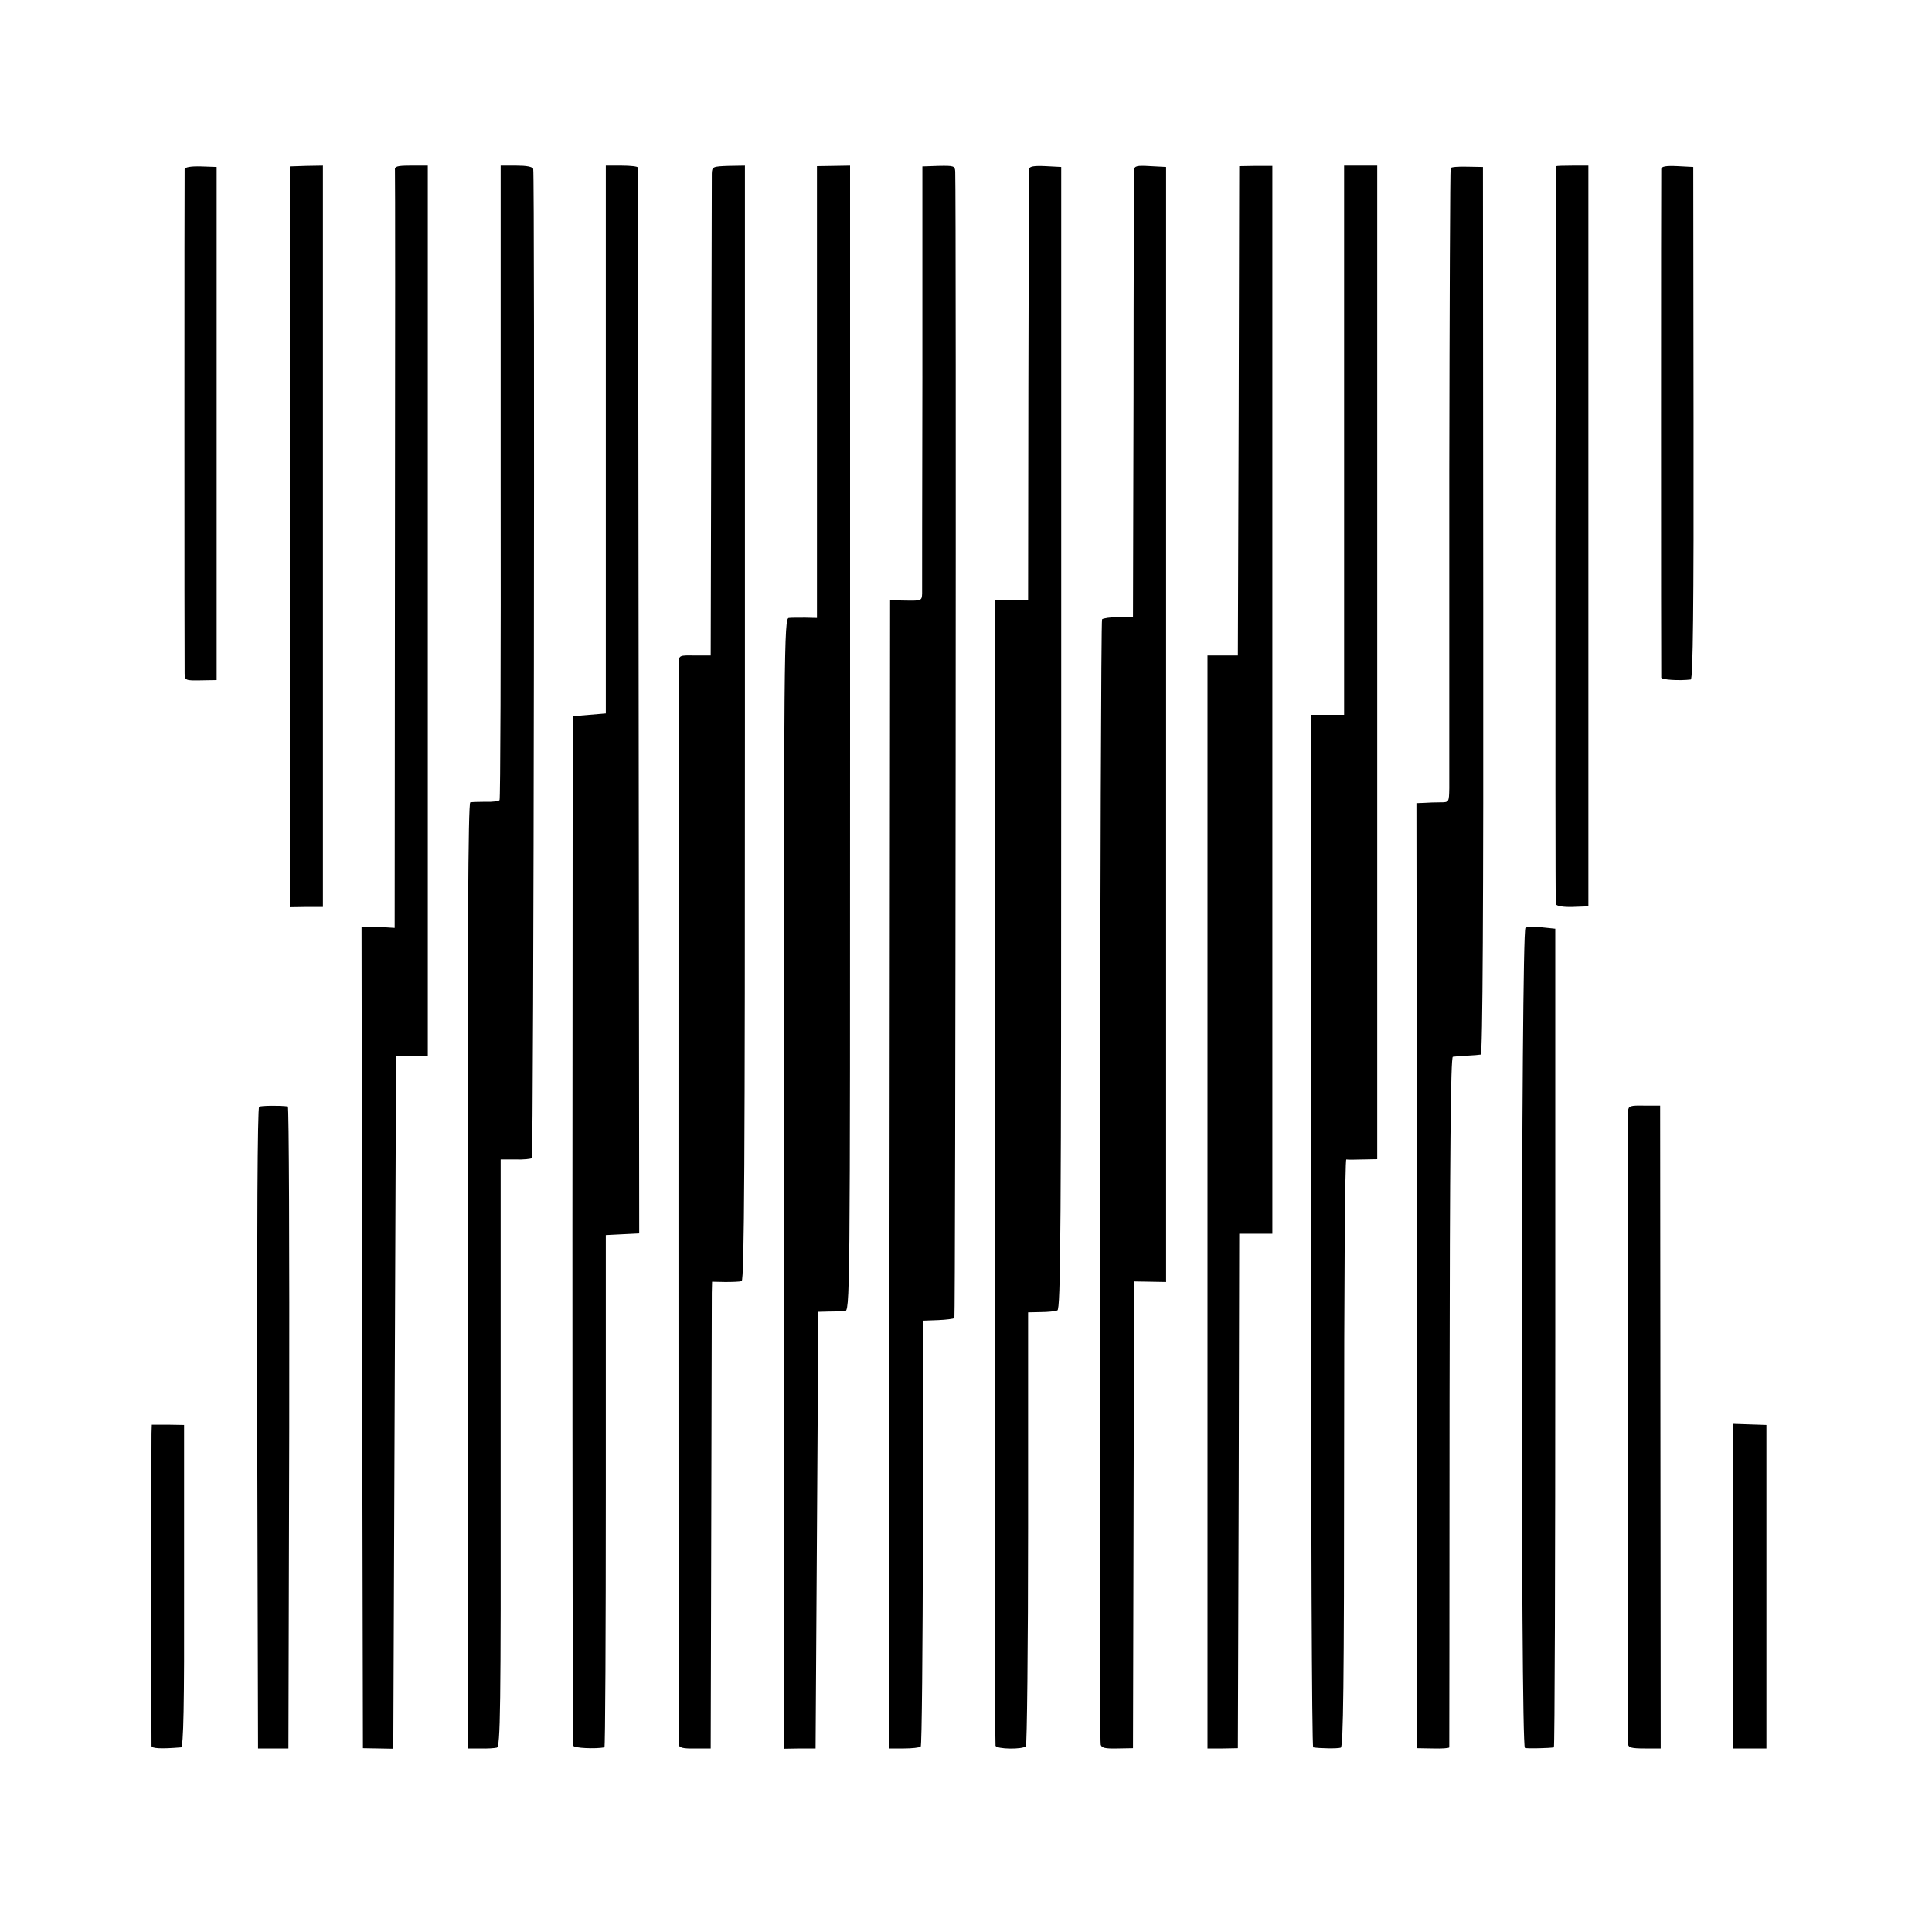 <?xml version="1.0" standalone="no"?>
<!DOCTYPE svg PUBLIC "-//W3C//DTD SVG 20010904//EN"
 "http://www.w3.org/TR/2001/REC-SVG-20010904/DTD/svg10.dtd">
<svg version="1.0" xmlns="http://www.w3.org/2000/svg"
 width="700pt" height="700pt" viewBox="0 0 700 700"
 preserveAspectRatio="xMidYMid meet">
<g transform="translate(0,700) scale(0.1,-0.1)"
fill="#000000" stroke="none">
<path d="M669 6387 c-1 -15 -1 -1794 0 -1828 1 -24 3 -25 59 -24 l57 1 0 929
0 930 -57 2 c-38 1 -58 -3 -59 -10z"/>
<path d="M1050 5055 l0 -1342 60 1 60 0 0 1343 0 1343 -60 -1 -60 -2 0 -1342z"/>
<path d="M1431 6383 c1 -10 1 -631 0 -1381 l-1 -1364 -32 2 c-18 1 -45 2 -61
1 l-27 -1 2 -1487 3 -1487 55 -1 55 -1 5 1256 5 1255 58 -1 57 0 0 1613 0
1613 -61 0 c-51 0 -60 -3 -58 -17z"/>
<path d="M1814 5254 c1 -630 -1 -1149 -4 -1153 -3 -4 -25 -7 -50 -6 -25 0 -50
-1 -56 -2 -8 -3 -10 -493 -10 -1716 l1 -1712 45 0 c25 -1 52 1 60 3 13 3 15
129 14 1067 l0 1064 54 0 c29 -1 56 2 59 5 7 7 11 3562 5 3584 -3 8 -24 12
-61 12 l-57 0 0 -1146z"/>
<path d="M2195 5408 l0 -993 -60 -5 -60 -5 -1 -1860 c0 -1023 1 -1865 3 -1870
3 -9 81 -12 113 -6 3 1 5 418 5 928 l0 928 60 3 61 3 -2 1927 c-1 1060 -2
1930 -3 1935 0 4 -27 7 -59 7 l-57 0 0 -992z"/>
<path d="M2579 6371 c0 -14 -1 -413 -2 -886 l-2 -860 -57 0 c-58 1 -58 1 -59
-30 -1 -42 -1 -3896 0 -3915 1 -12 14 -16 59 -15 l57 0 2 805 c1 443 2 823 2
846 l1 40 48 -1 c26 0 52 1 59 3 10 3 12 446 12 2023 l0 2019 -59 -1 c-58 -2
-60 -3 -61 -28z"/>
<path d="M2960 5579 l0 -818 -42 1 c-24 0 -51 0 -60 -1 -17 -1 -18 -106 -18
-2049 l0 -2048 58 1 57 0 5 791 5 791 38 1 c20 0 46 1 57 1 20 1 20 8 20 2076
l0 2075 -60 -1 -60 -1 0 -819z"/>
<path d="M3342 5636 c-1 -419 -1 -773 -1 -787 -1 -25 -3 -26 -58 -25 l-58 1
-2 -2080 -2 -2080 54 0 c29 0 57 3 61 7 4 4 7 353 8 775 l1 768 54 2 c29 1 56
5 59 7 4 4 7 4037 3 4154 -1 21 -5 22 -60 21 l-59 -2 0 -761z"/>
<path d="M3729 6388 c-1 -7 -2 -362 -3 -788 l-1 -775 -60 0 -60 0 -1 -2070 c0
-1139 1 -2075 3 -2080 4 -13 98 -14 110 -2 4 5 8 360 8 790 l0 782 46 1 c25 0
52 3 60 6 12 5 14 276 14 2074 l0 2069 -57 3 c-42 2 -58 -1 -59 -10z"/>
<path d="M4109 6383 c0 -10 -2 -378 -2 -818 l-2 -800 -52 -1 c-29 0 -56 -4
-60 -8 -7 -6 -12 -4045 -5 -4077 3 -12 16 -15 60 -14 l57 1 2 809 c1 446 2
826 2 846 l1 36 58 -1 57 -1 0 2020 0 2020 -57 3 c-50 3 -58 1 -59 -15z"/>
<path d="M4488 5512 l-3 -887 -55 0 -55 0 0 -1980 0 -1980 55 0 55 1 3 932 2
932 60 0 60 0 0 1934 0 1935 -60 0 -60 -1 -2 -886z"/>
<path d="M4870 5405 l0 -995 -60 0 -60 0 0 -1870 c0 -1029 3 -1871 8 -1871 24
-4 89 -5 100 -1 9 3 12 226 12 1068 0 585 3 1063 8 1063 4 -1 31 -1 60 0 l52
1 0 1800 0 1800 -60 0 -60 0 0 -995z"/>
<path d="M5256 6391 c-2 -3 -4 -499 -5 -1101 0 -602 0 -1118 0 -1146 -1 -51
-1 -51 -33 -51 -18 0 -45 -1 -59 -2 l-27 -1 2 -1712 1 -1712 58 -1 c31 -1 57
1 58 4 0 3 1 567 1 1254 1 887 4 1247 12 1248 6 1 29 3 51 4 22 1 45 3 50 4 7
1 10 544 9 1608 l-1 1608 -56 1 c-32 1 -59 -1 -61 -5z"/>
<path d="M5639 6398 c-3 -7 -5 -2664 -2 -2674 3 -7 27 -11 61 -10 l57 2 0
1342 0 1342 -57 0 c-32 0 -59 -1 -59 -2z"/>
<path d="M6019 6388 c-1 -16 -1 -1829 0 -1843 1 -8 65 -12 107 -7 8 2 11 263
10 930 l-1 927 -57 3 c-42 2 -58 -1 -59 -10z"/>
<path d="M5527 3638 c-16 -10 -18 -2966 -2 -2971 8 -3 89 -1 105 2 3 1 5 668
5 1483 l0 1483 -48 5 c-26 3 -53 3 -60 -2z"/>
<path d="M939 2990 c-6 -4 -8 -443 -7 -1166 l3 -1159 55 0 55 0 3 1163 c1 639
-1 1163 -5 1163 -29 4 -96 3 -104 -1z"/>
<path d="M5899 2975 c-1 -27 -1 -2276 0 -2295 1 -12 14 -15 60 -15 l58 0 -1
1164 -1 1165 -58 0 c-50 1 -57 -1 -58 -19z"/>
<path d="M549 1807 c-1 -40 -1 -1118 0 -1133 1 -9 34 -11 107 -5 9 1 12 152
11 584 l0 584 -59 1 -58 0 -1 -31z"/>
<path d="M6280 1253 l0 -588 60 0 60 0 0 586 0 586 -60 2 -60 2 0 -588z"/>
</g>
</svg>

